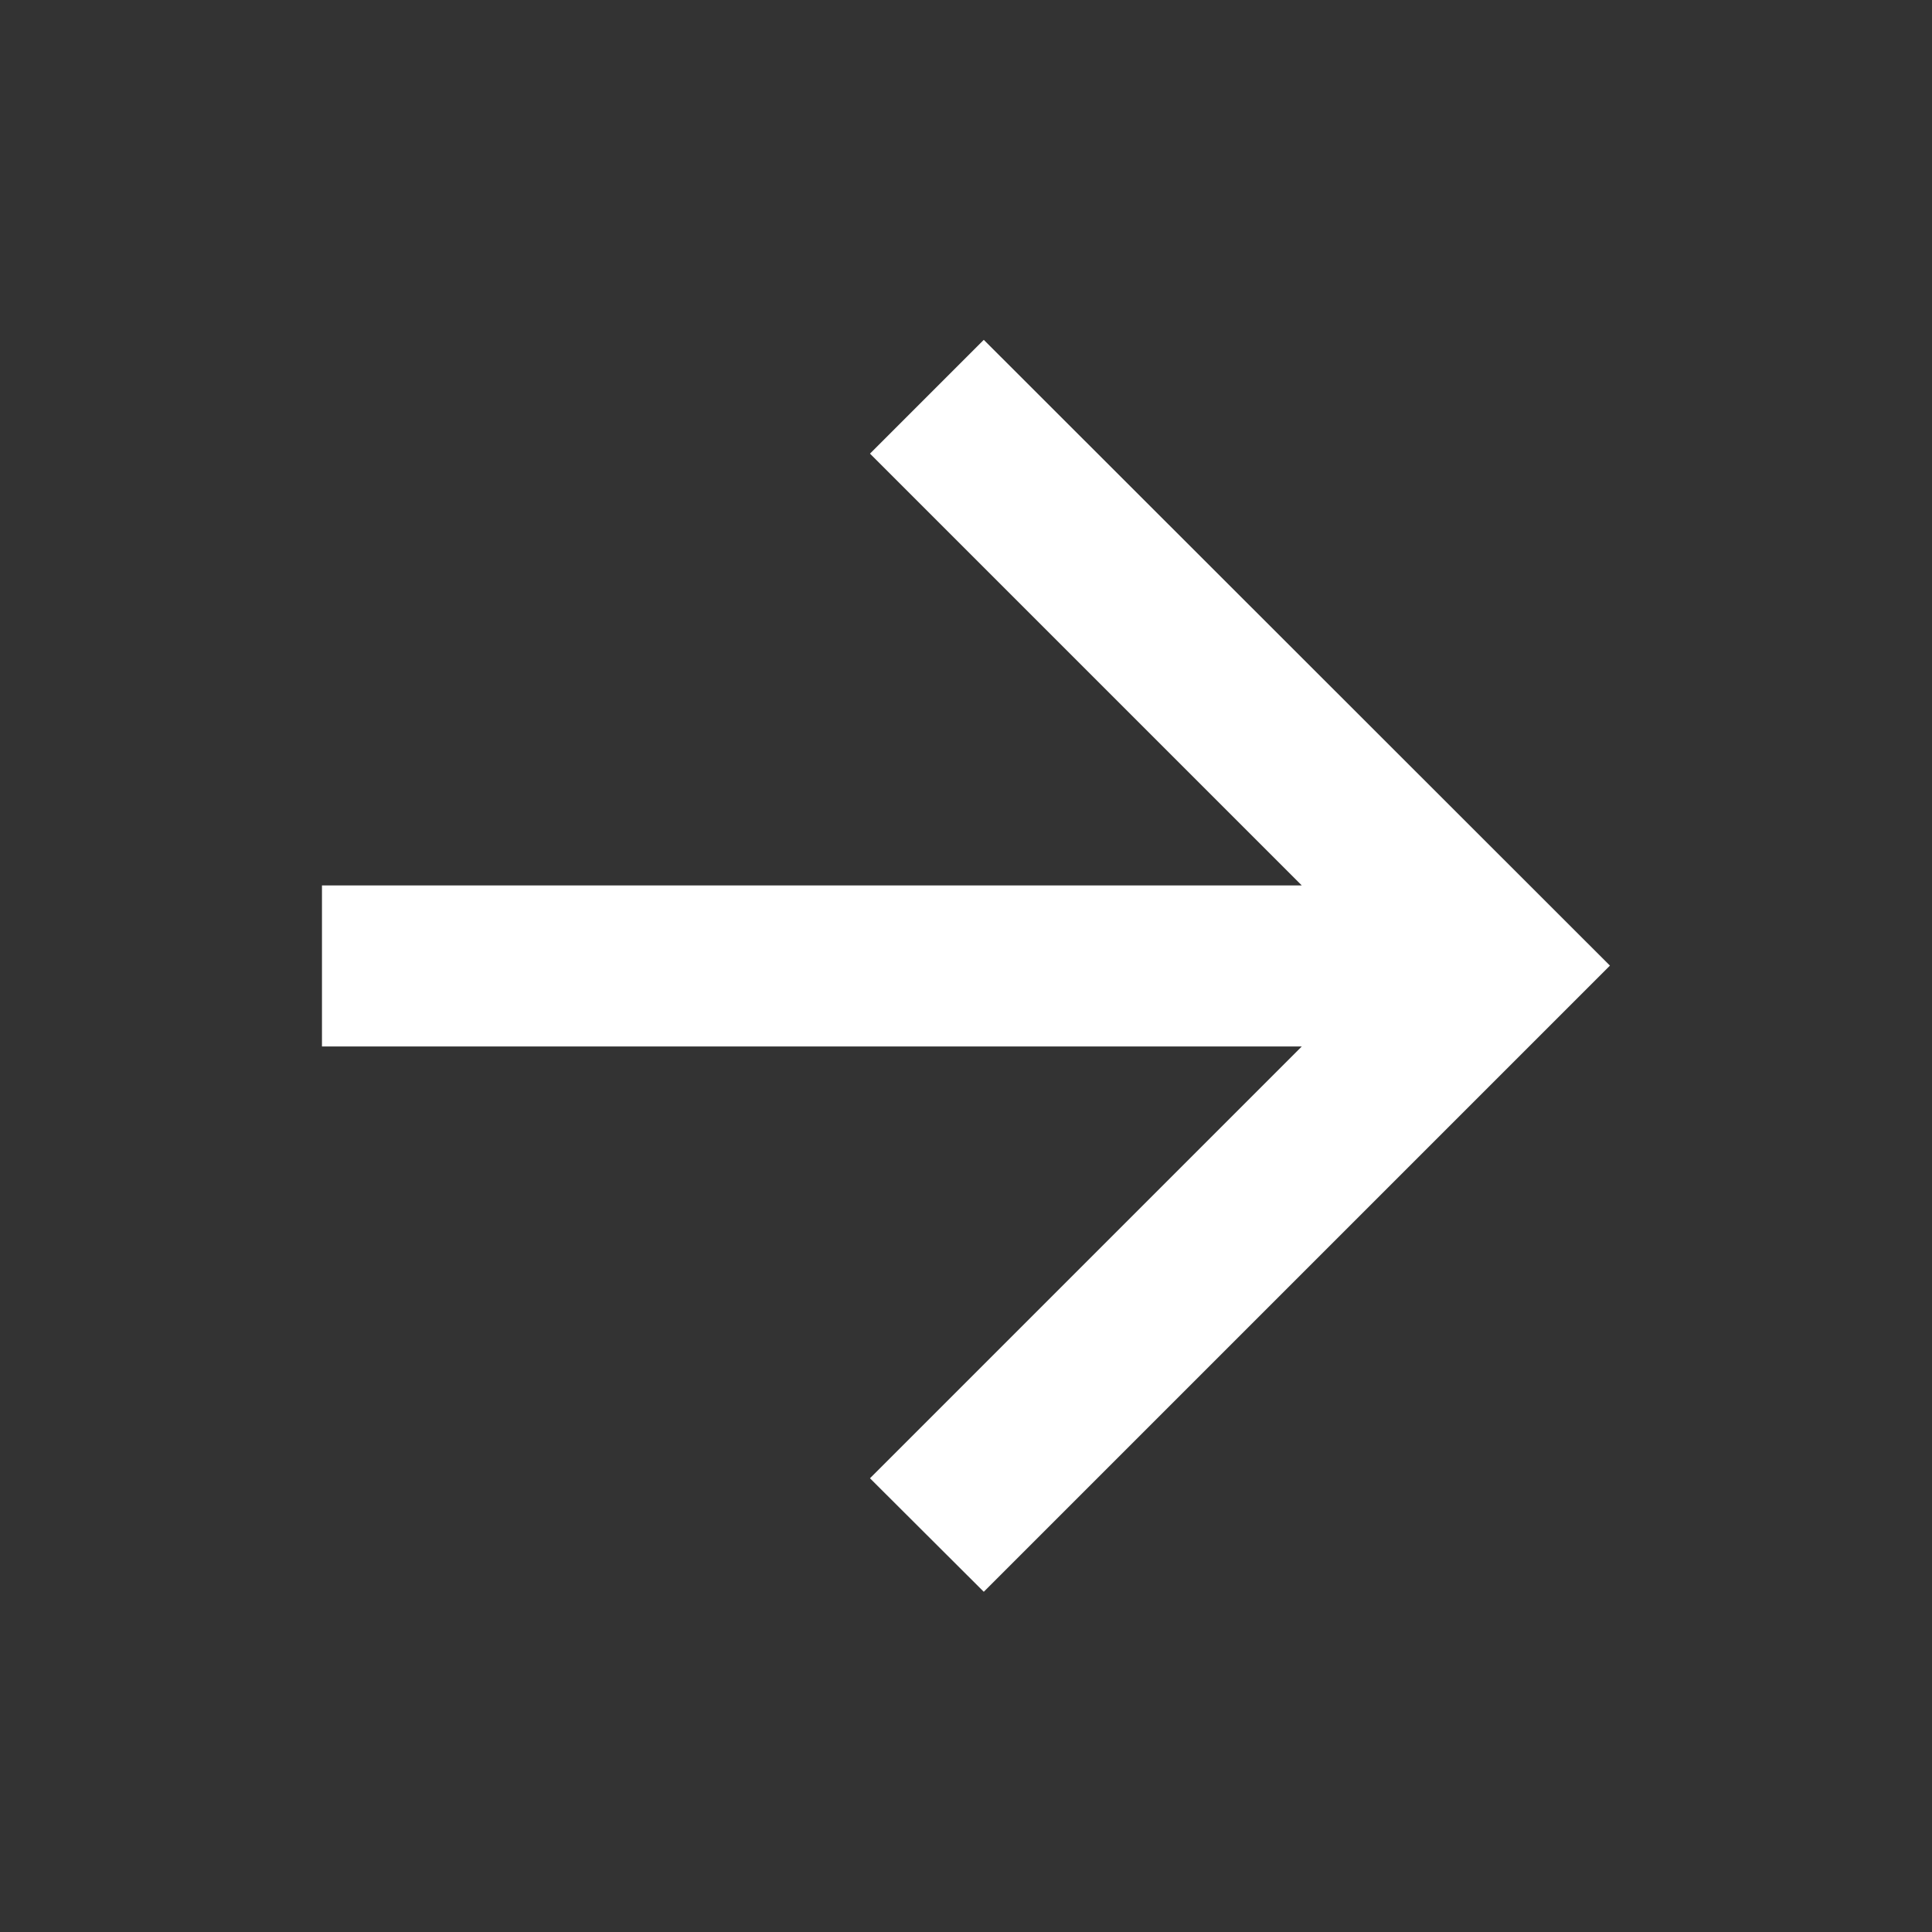 <svg xmlns="http://www.w3.org/2000/svg" viewBox="0 0 20 20"><rect x="0" y="0" width="20" height="20" fill="#333333" stroke="none"/><defs><style>.a{fill:none;}.b{fill:#fff;}</style></defs><path class="a" d="M0,0H20V20H0Z"/><path class="b" d="M14.143,9.87,9.673,5.4l1.178-1.178L17.333,10.7l-6.482,6.482L9.673,16.007l4.47-4.47H4V9.87Z" transform="translate(-0.667 -0.704)"/></svg>
